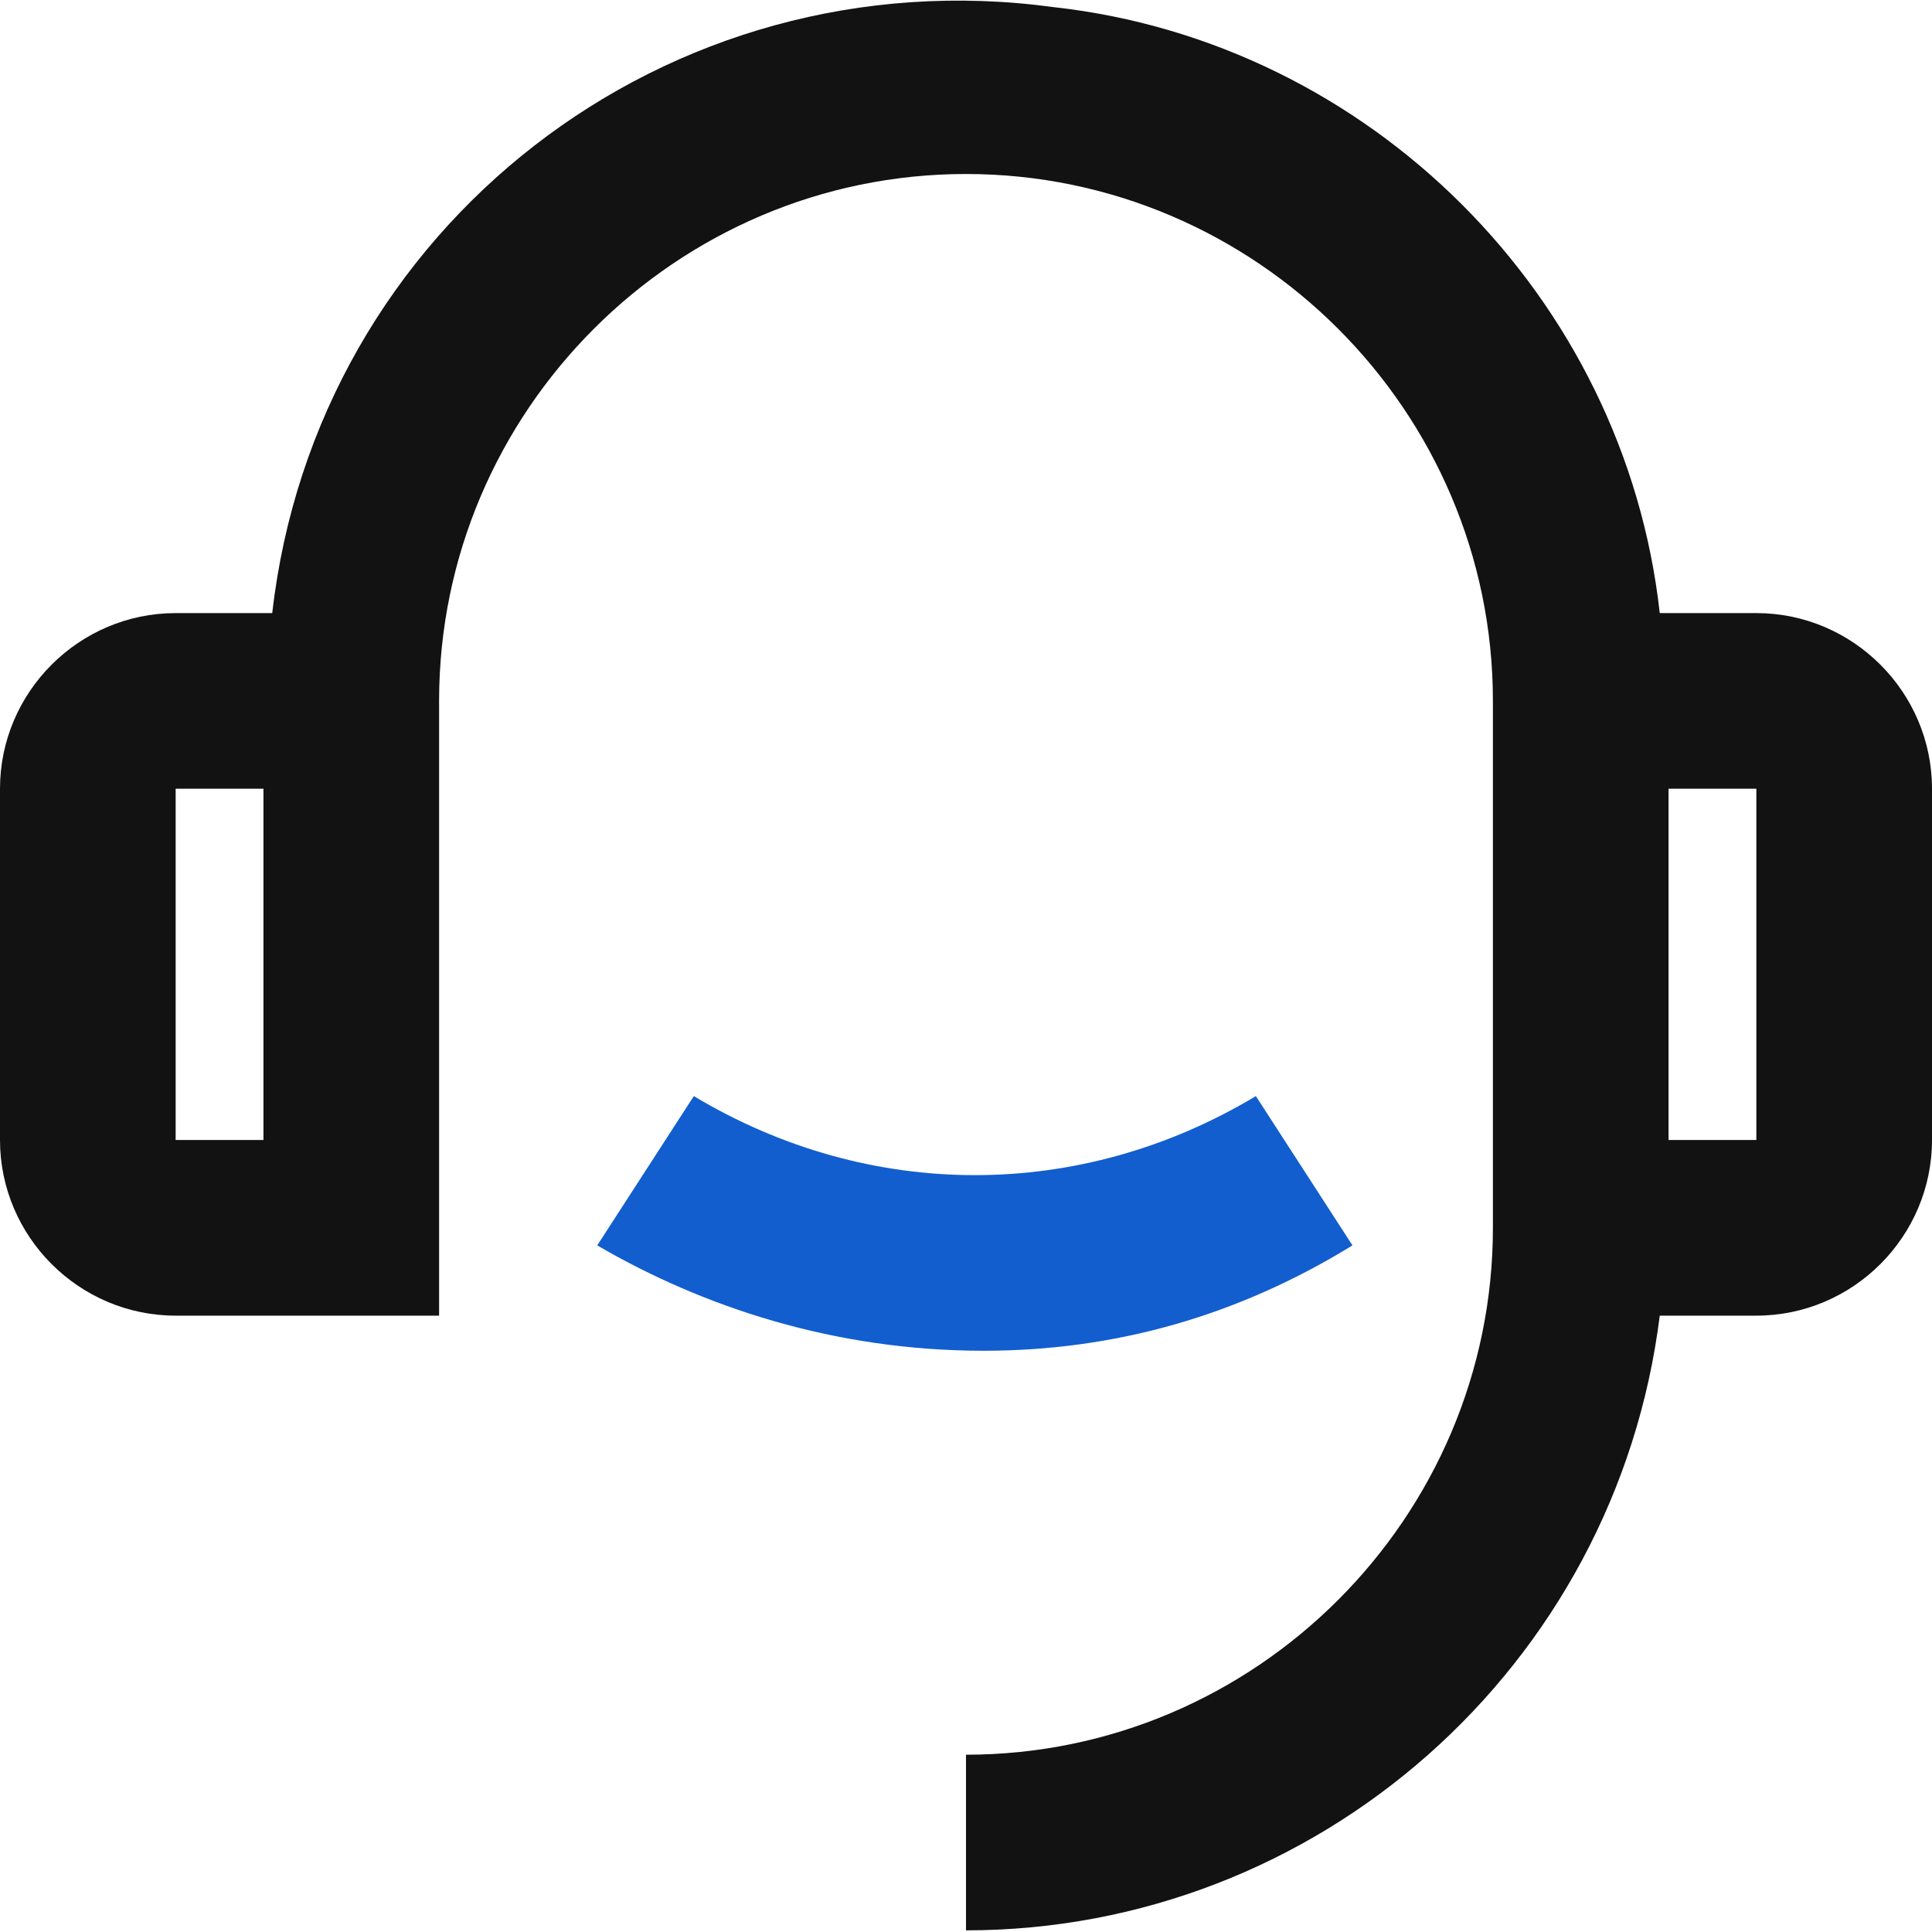<svg width="80" height="80" viewBox="0 0 80 80" fill="none" xmlns="http://www.w3.org/2000/svg">
<path d="M68.727 25.387H72.727C76.727 25.387 80 28.66 80 32.66V47.205C80 51.205 76.727 54.478 72.727 54.478H68.727C66.909 69.023 54.545 79.932 40 79.932V72.659C52 72.659 61.818 62.841 61.818 50.841V29.023C61.818 17.023 52 7.205 40 7.205C28 7.205 18.182 17.023 18.182 29.023V54.478H7.273C3.273 54.478 0 51.205 0 47.205V32.66C0 28.66 3.273 25.387 7.273 25.387H11.273C13.091 9.387 27.636 -1.886 43.636 0.296C56.727 1.75 67.273 12.296 68.727 25.387ZM7.273 32.66V47.205H10.909V32.66H7.273ZM69.091 32.66V47.205H72.727V32.66H69.091Z" fill="#121212"/>
<path d="M24.73 51.569L28.73 45.387C32.367 47.569 36.367 48.66 40.367 48.66C44.367 48.66 48.367 47.569 52.003 45.387L56.003 51.569C51.276 54.478 46.185 55.932 40.73 55.932C34.549 55.932 29.094 54.114 24.73 51.569Z" fill="#125ECF"/>
</svg>
